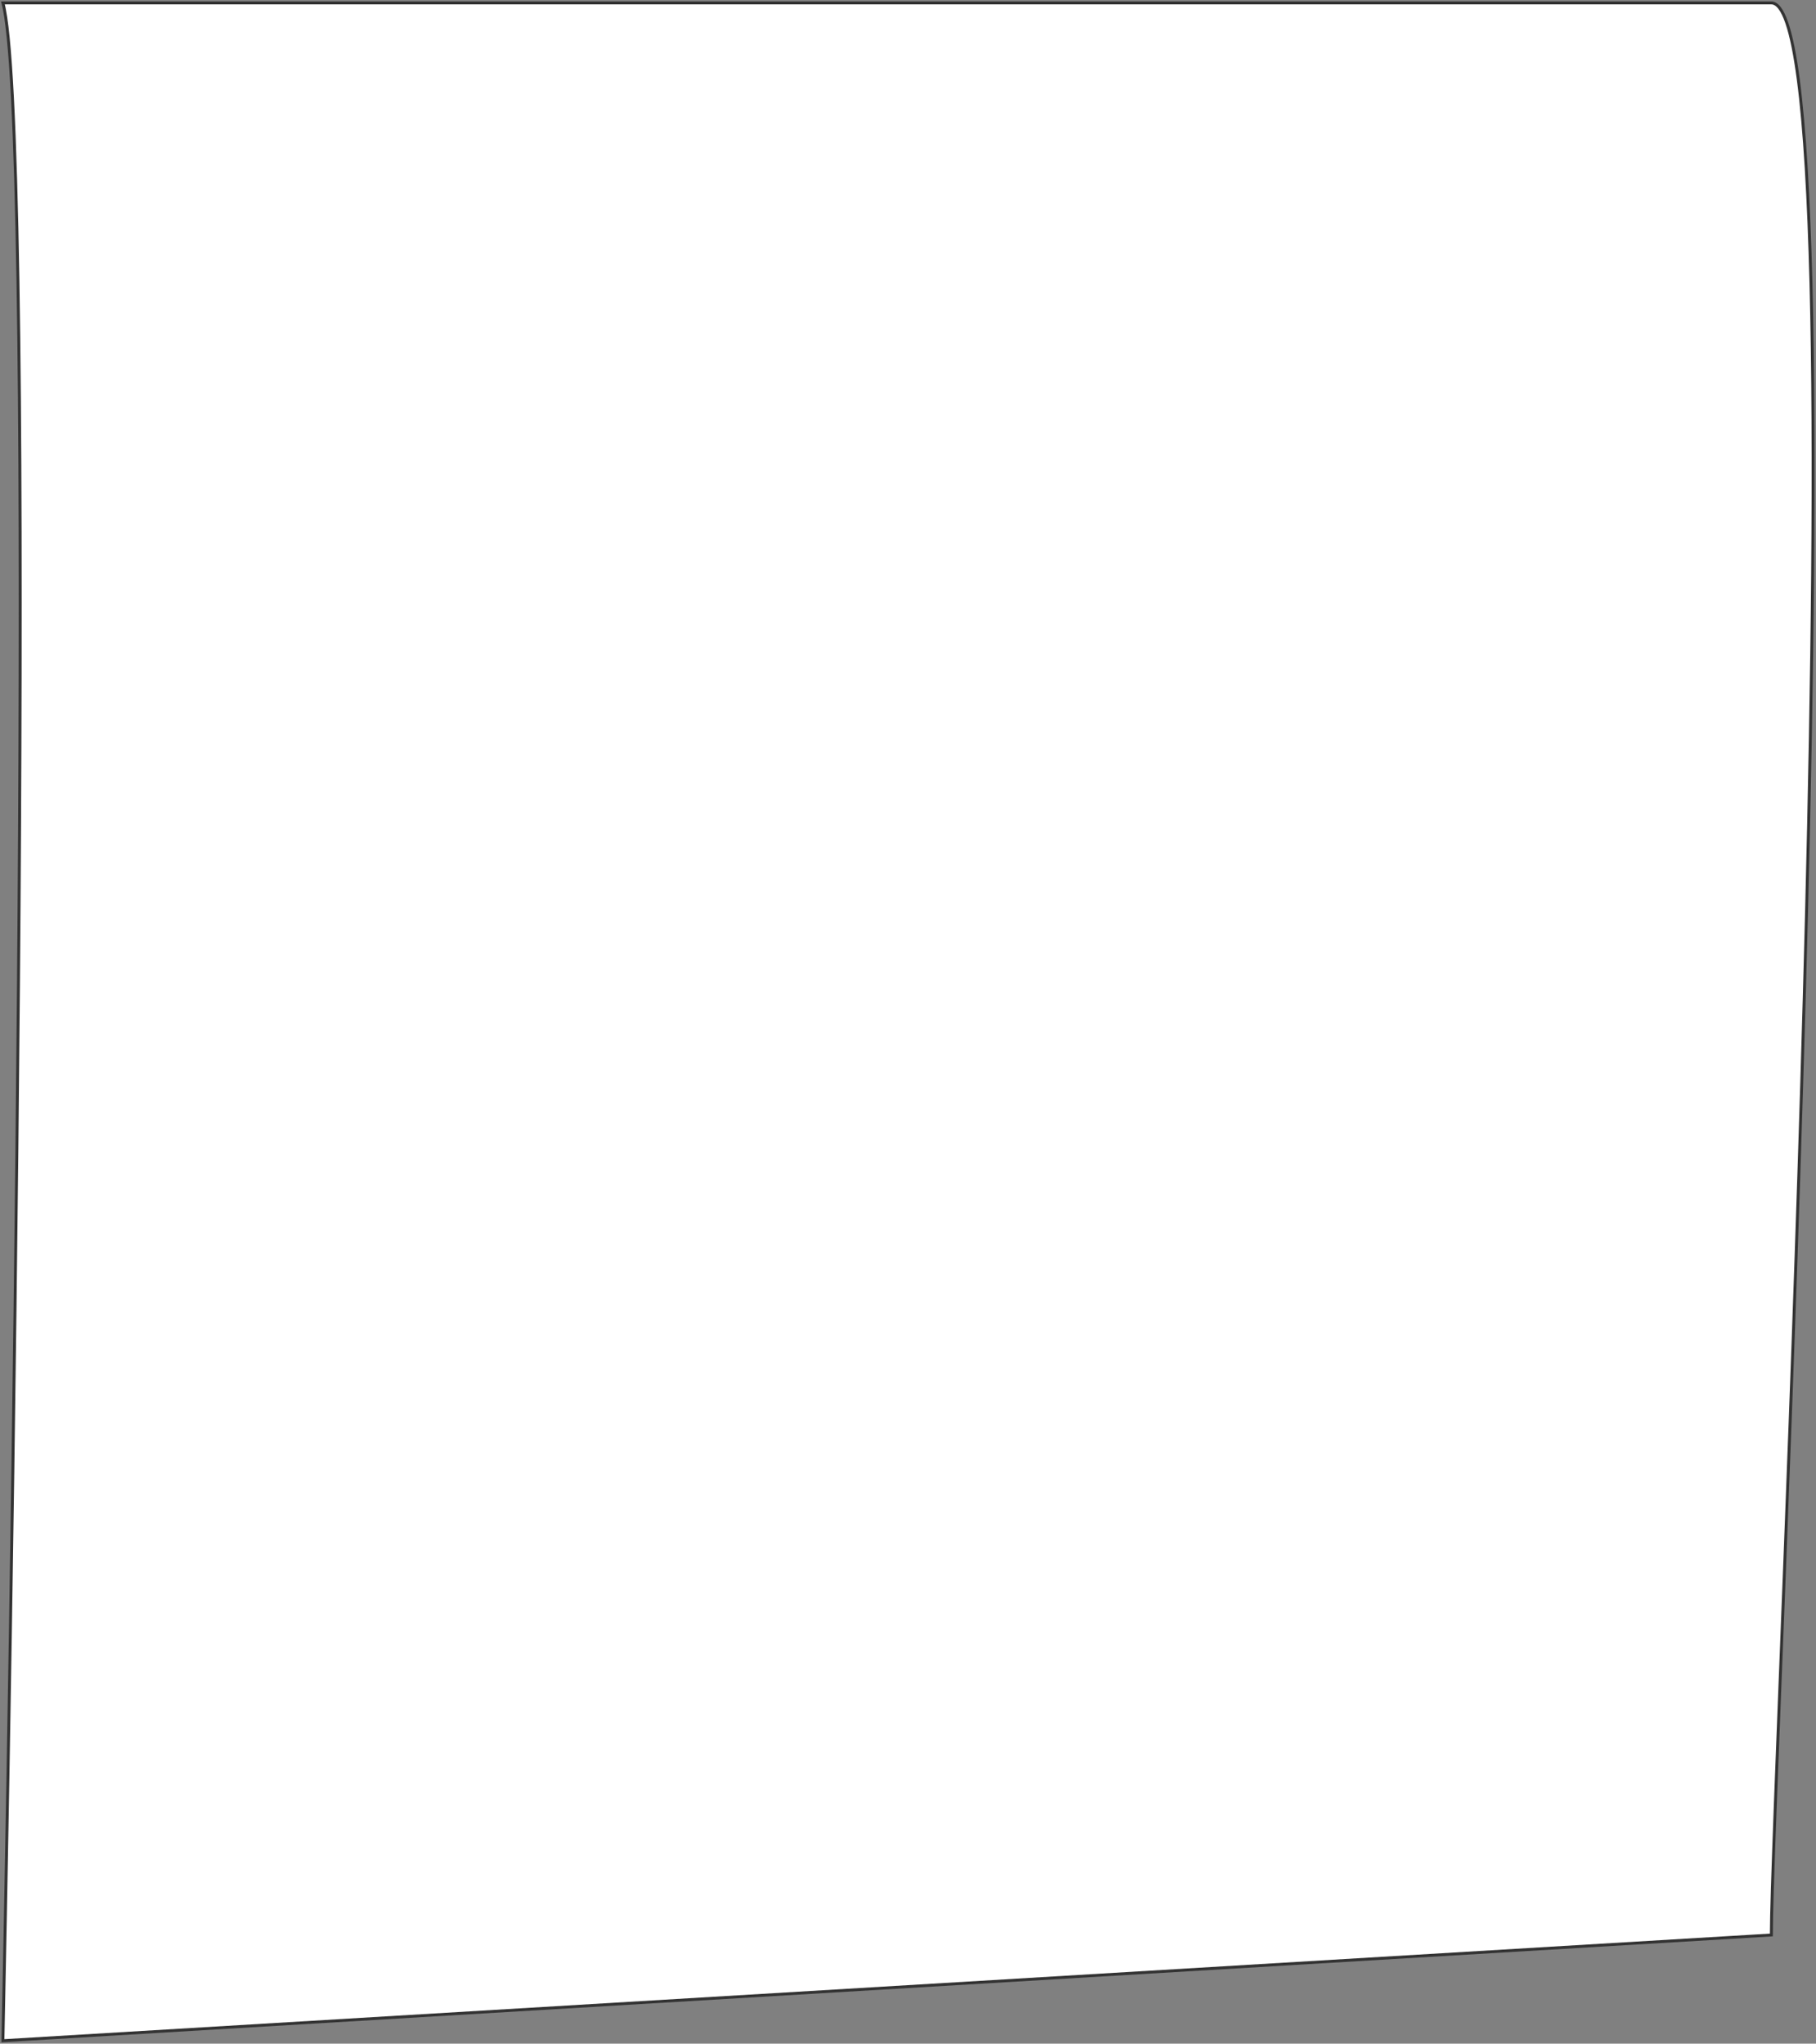 <?xml version="1.0" encoding="UTF-8"?> <svg xmlns="http://www.w3.org/2000/svg" width="622" height="700" viewBox="0 0 622 700" fill="none"><rect x="0" y="0" width="622" height="700" fill="#808080" stroke="none"/> <path d="M606.706 1H1C11.72 40.509 5.467 482.796 1 699L606.706 662.783C606.706 610.104 638.867 1 606.706 1Z" fill="white" stroke="#333333"></path> </svg> 